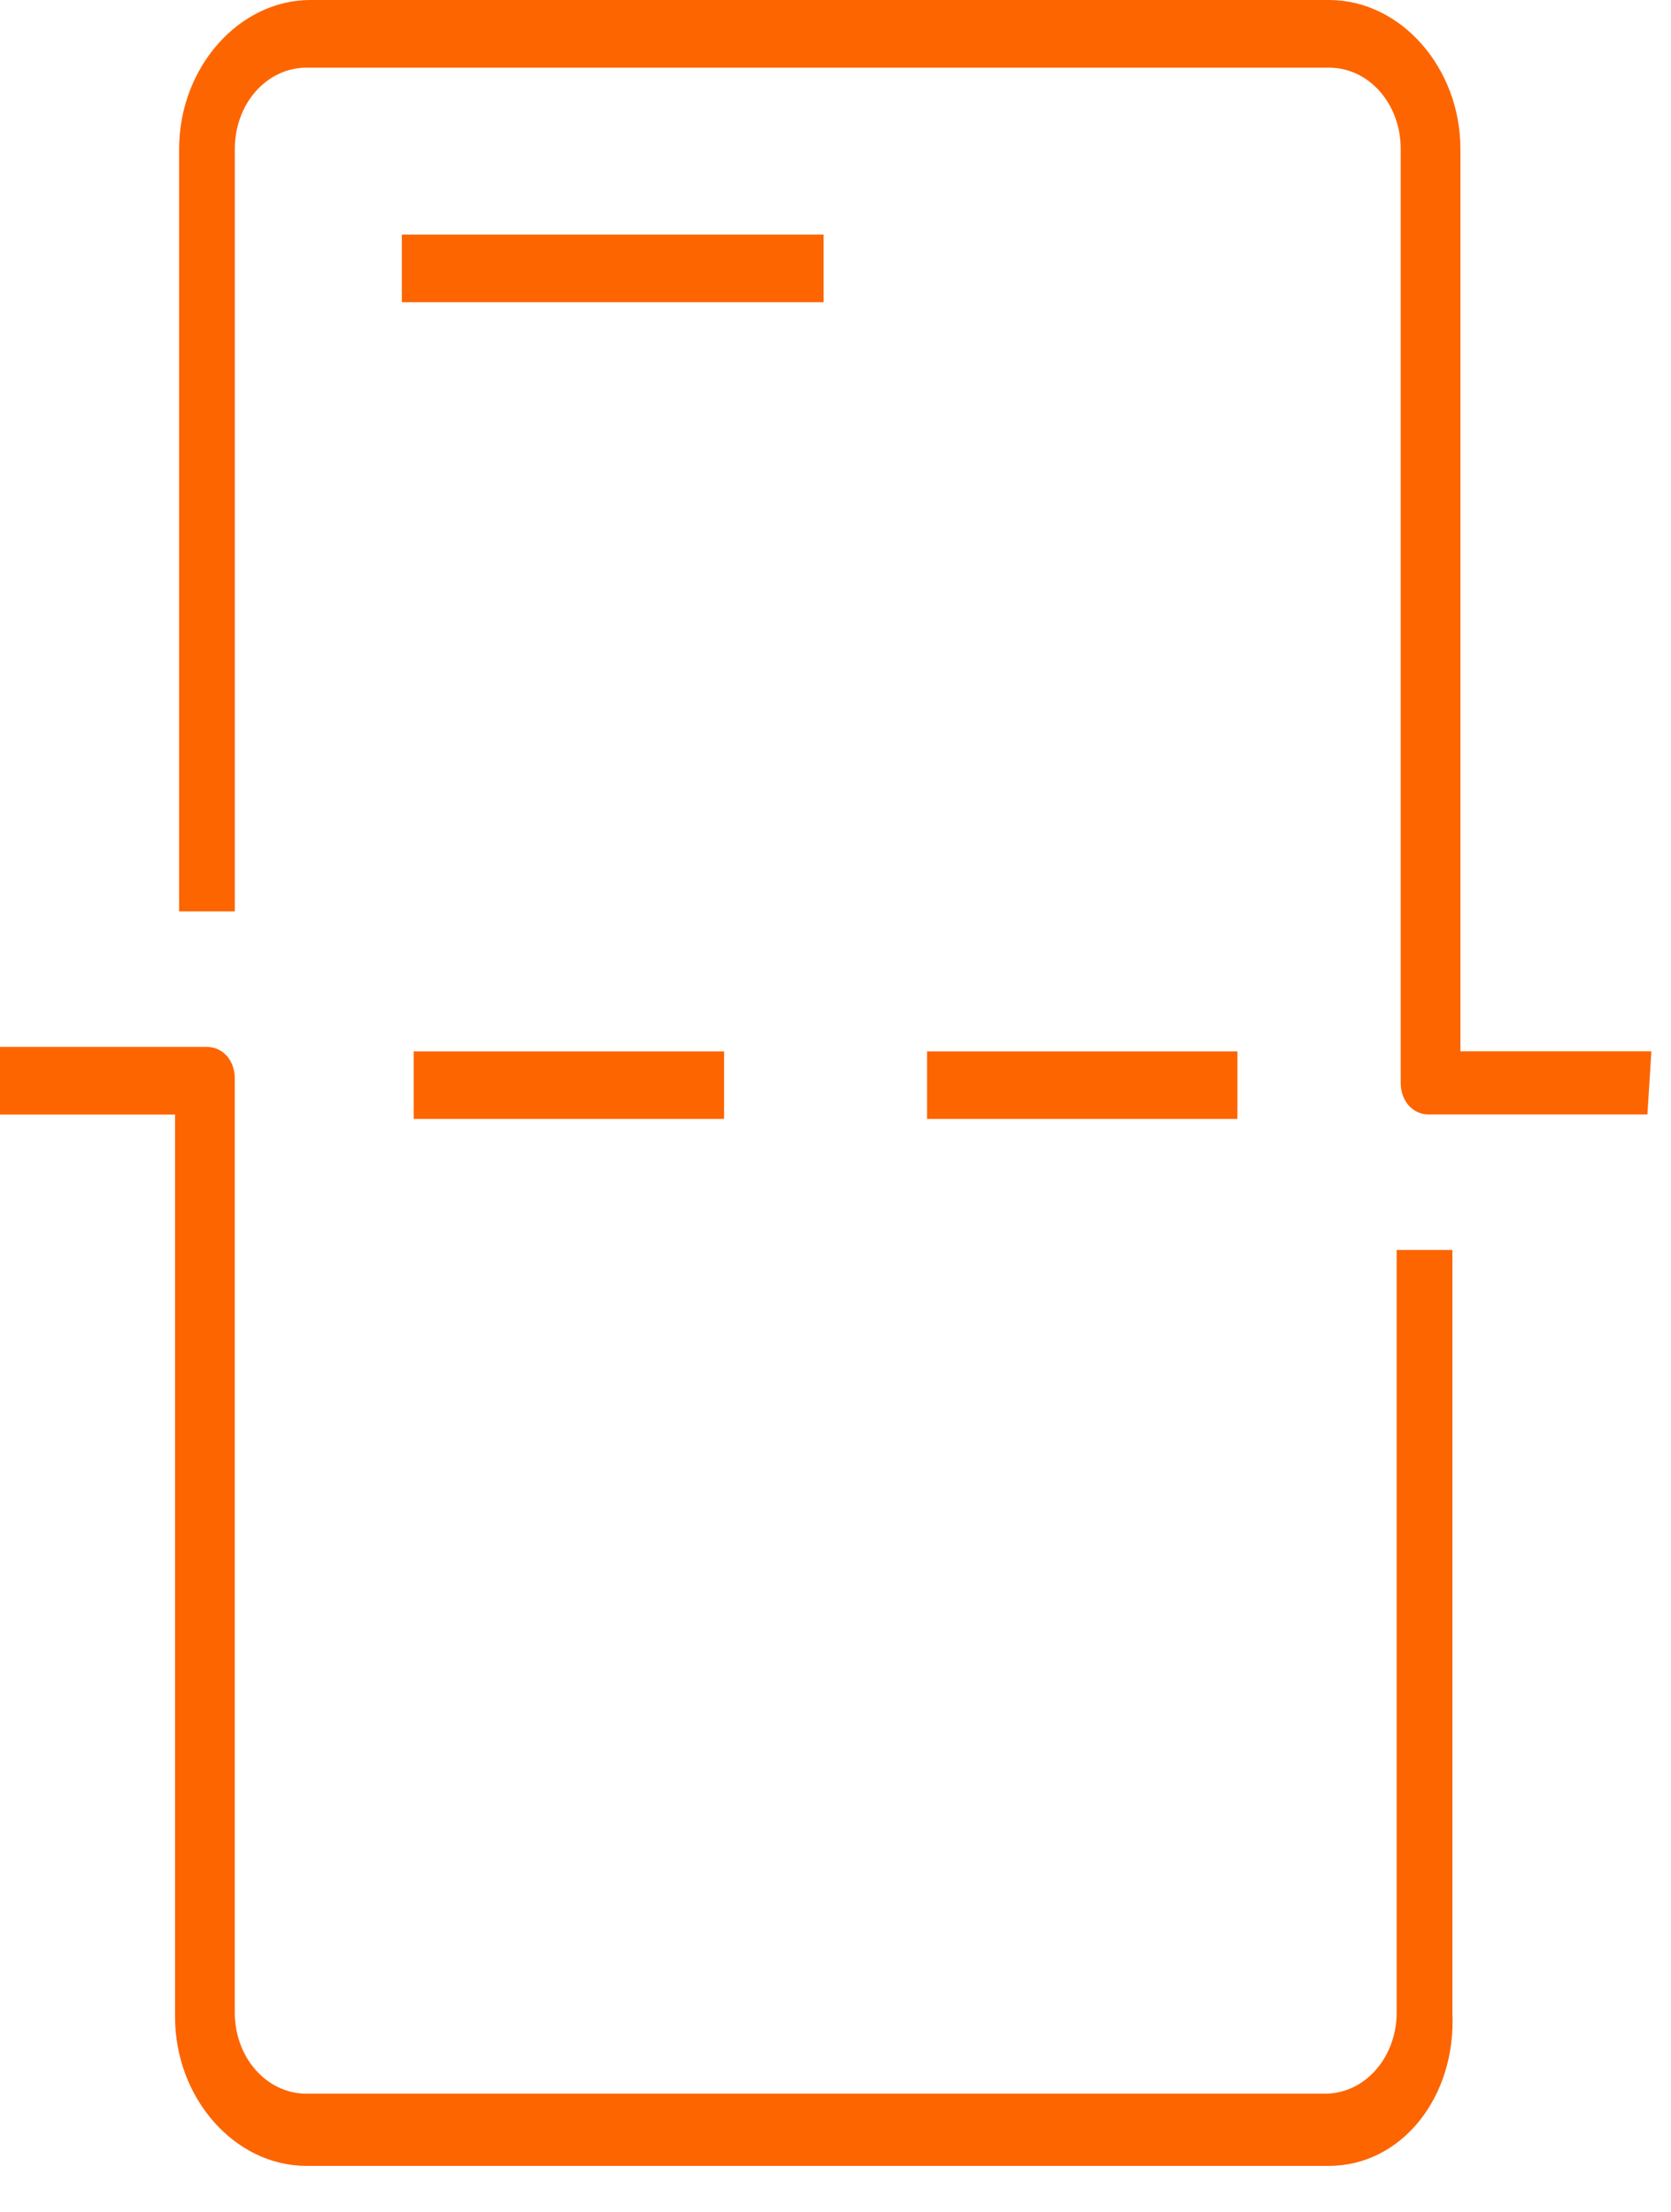 <svg width="34" height="45" viewBox="0 0 34 45" fill="none" xmlns="http://www.w3.org/2000/svg">
<path d="M16.758 4.773H8.176V6.148H16.758V4.773Z" fill="#FD6500"/>
<path d="M14.733 21.39H8.418V22.764H14.733V21.39Z" fill="#FD6500"/>
<path d="M33.52 22.673H29.067C28.743 22.673 28.5 22.398 28.5 22.03V3.029C28.5 2.111 27.853 1.377 27.043 1.377H6.235C5.426 1.377 4.778 2.111 4.778 3.029V18.542H3.645V3.029C3.645 1.377 4.859 0 6.316 0H27.043C28.5 0 29.715 1.377 29.715 3.029V21.388H33.601L33.52 22.673Z" fill="#FD6500"/>
<path d="M27.042 44.064H6.234C4.777 44.064 3.562 42.687 3.562 41.035V22.676H0V21.299H4.21C4.534 21.299 4.777 21.574 4.777 21.941V40.943C4.777 41.861 5.425 42.595 6.234 42.595H26.961C27.77 42.595 28.418 41.861 28.418 40.943V25.43H29.552V40.943C29.633 42.687 28.499 44.064 27.042 44.064Z" fill="#FD6500"/>
<path d="M25.178 21.39H18.863V22.764H25.178V21.39Z" fill="#FD6500"/>
</svg>
